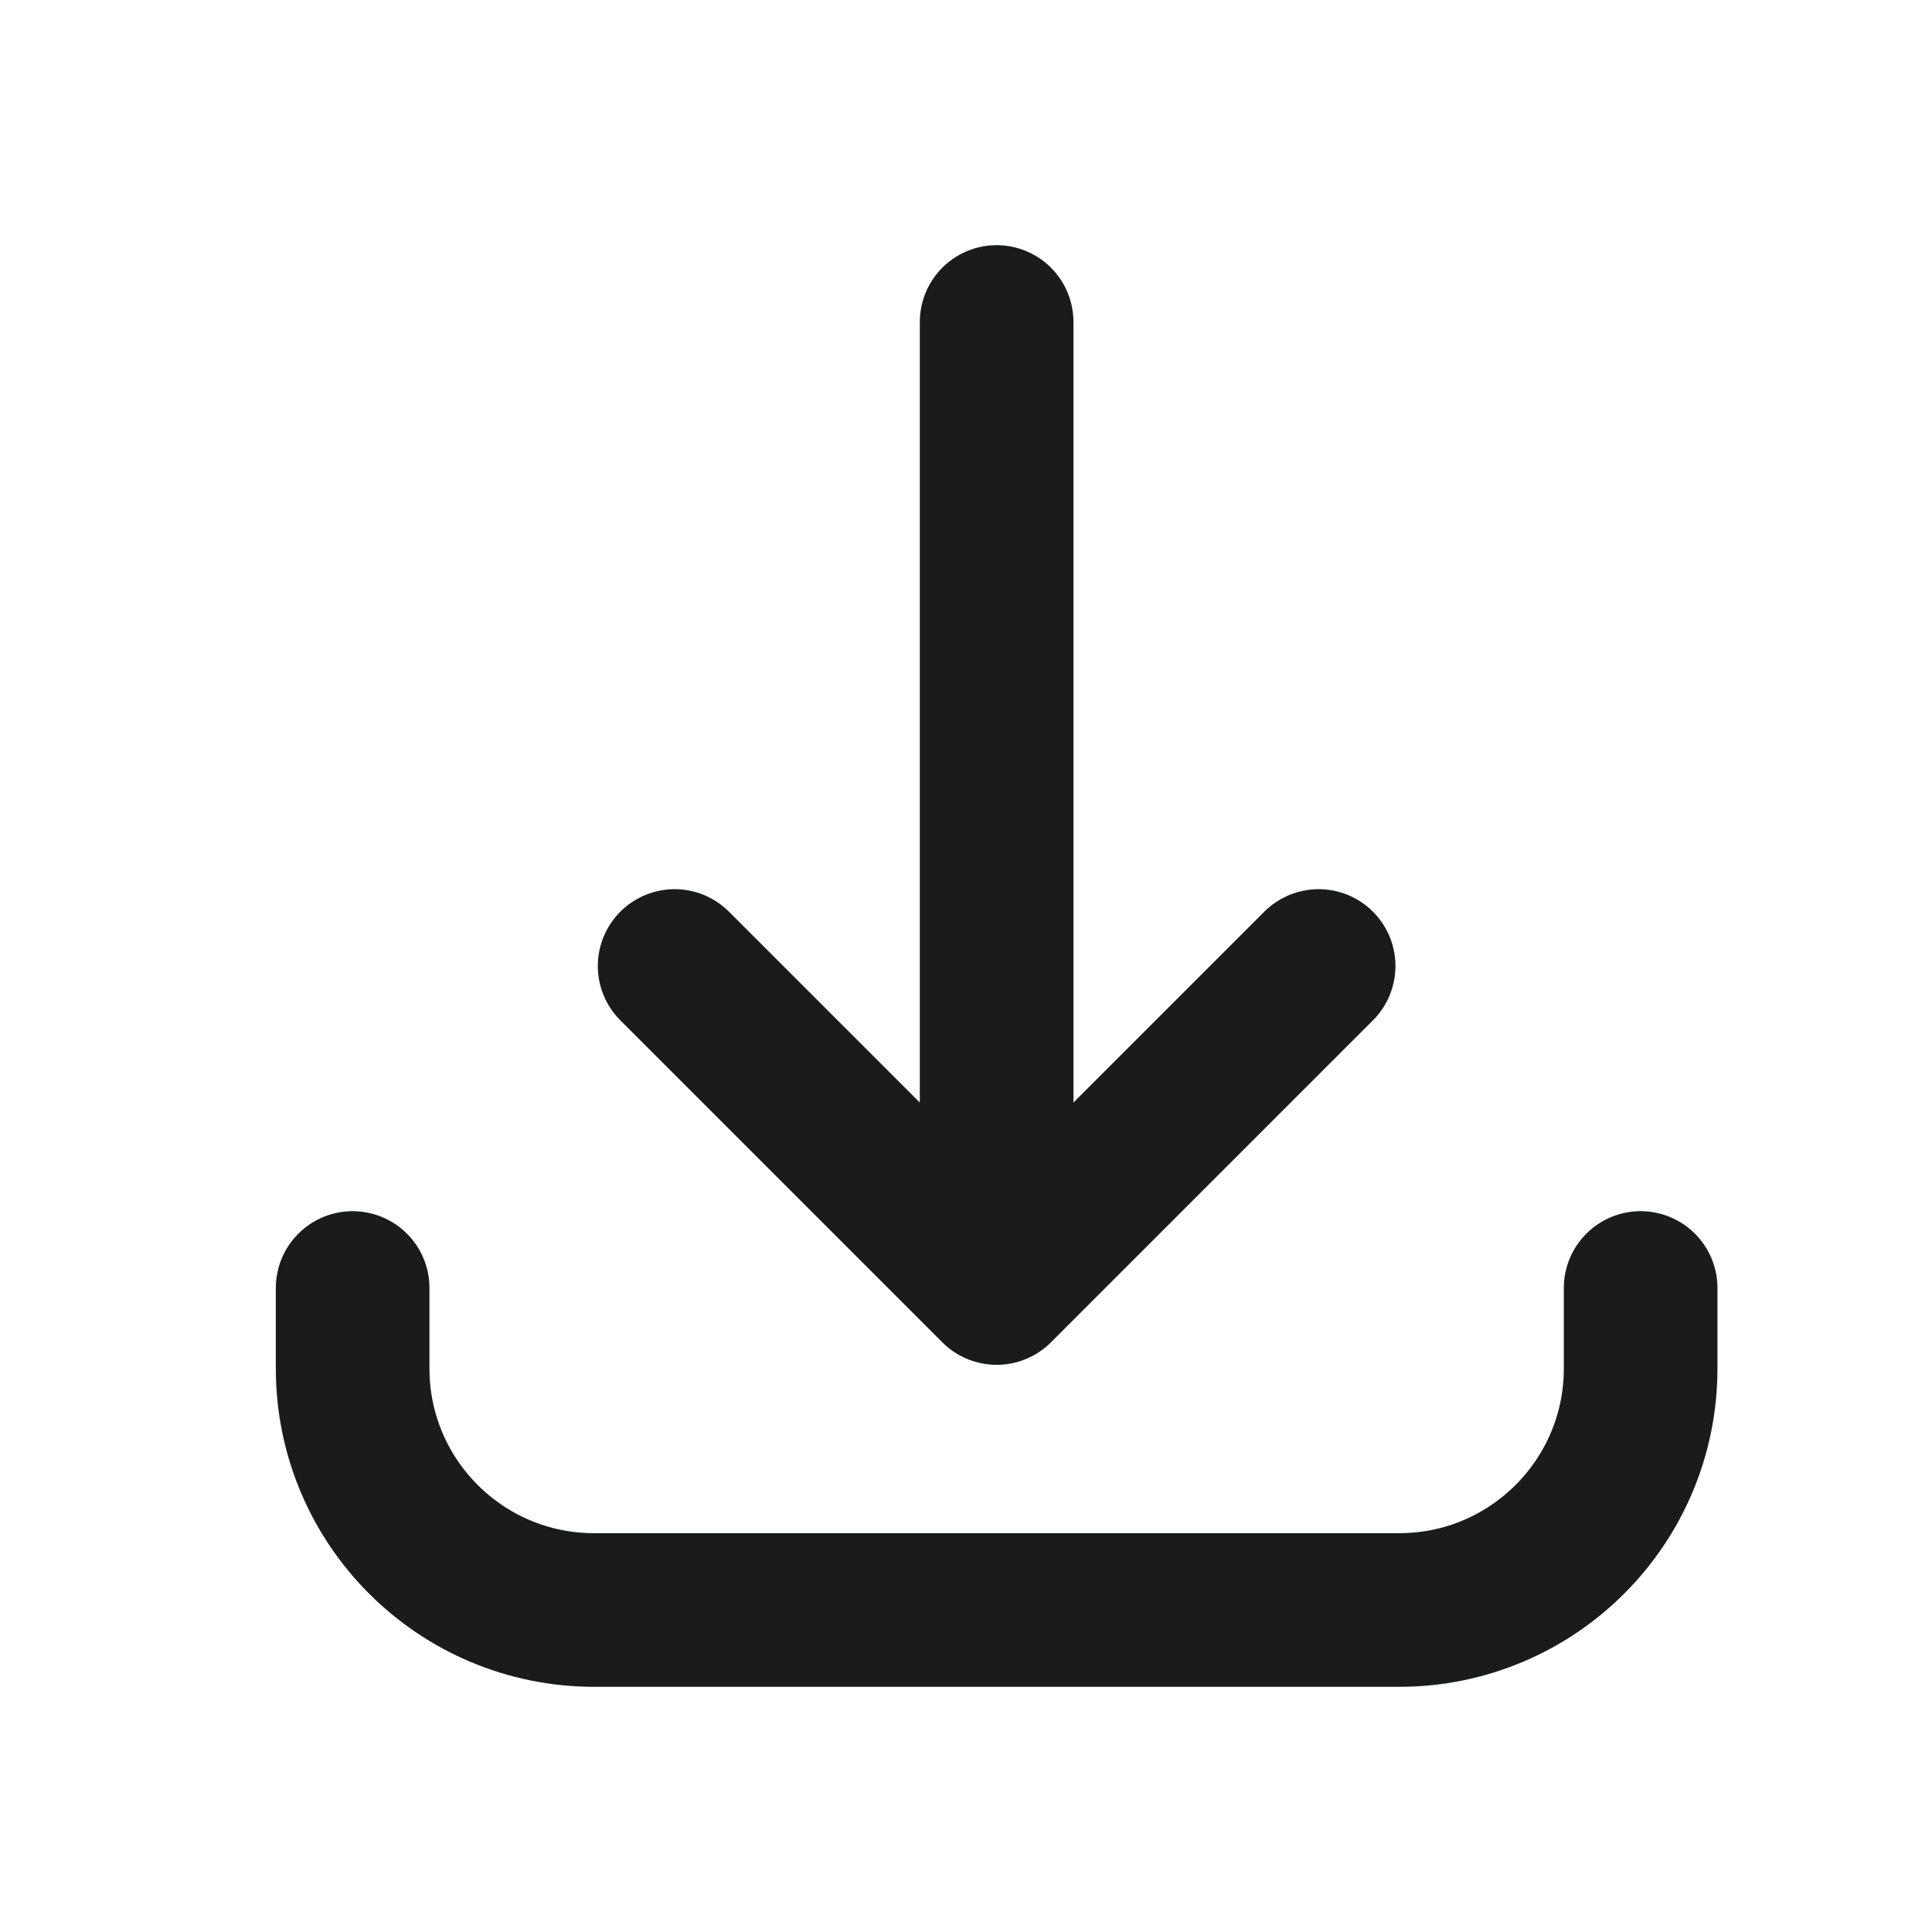 <svg width="21" height="21" viewBox="0 0 21 21" fill="none" xmlns="http://www.w3.org/2000/svg">
<g id="Media / Icon/Unfilled/download">
<path id="Icon" d="M3.833 14L3.833 14.875C3.833 16.325 5.008 17.5 6.458 17.5L15.208 17.5C16.658 17.5 17.833 16.325 17.833 14.875L17.833 14M14.333 10.5L10.833 14M10.833 14L7.333 10.5M10.833 14L10.833 3.5" stroke="#1A1C1B" stroke-width="1.67" stroke-linecap="round" stroke-linejoin="round"/>
</g>
</svg>
